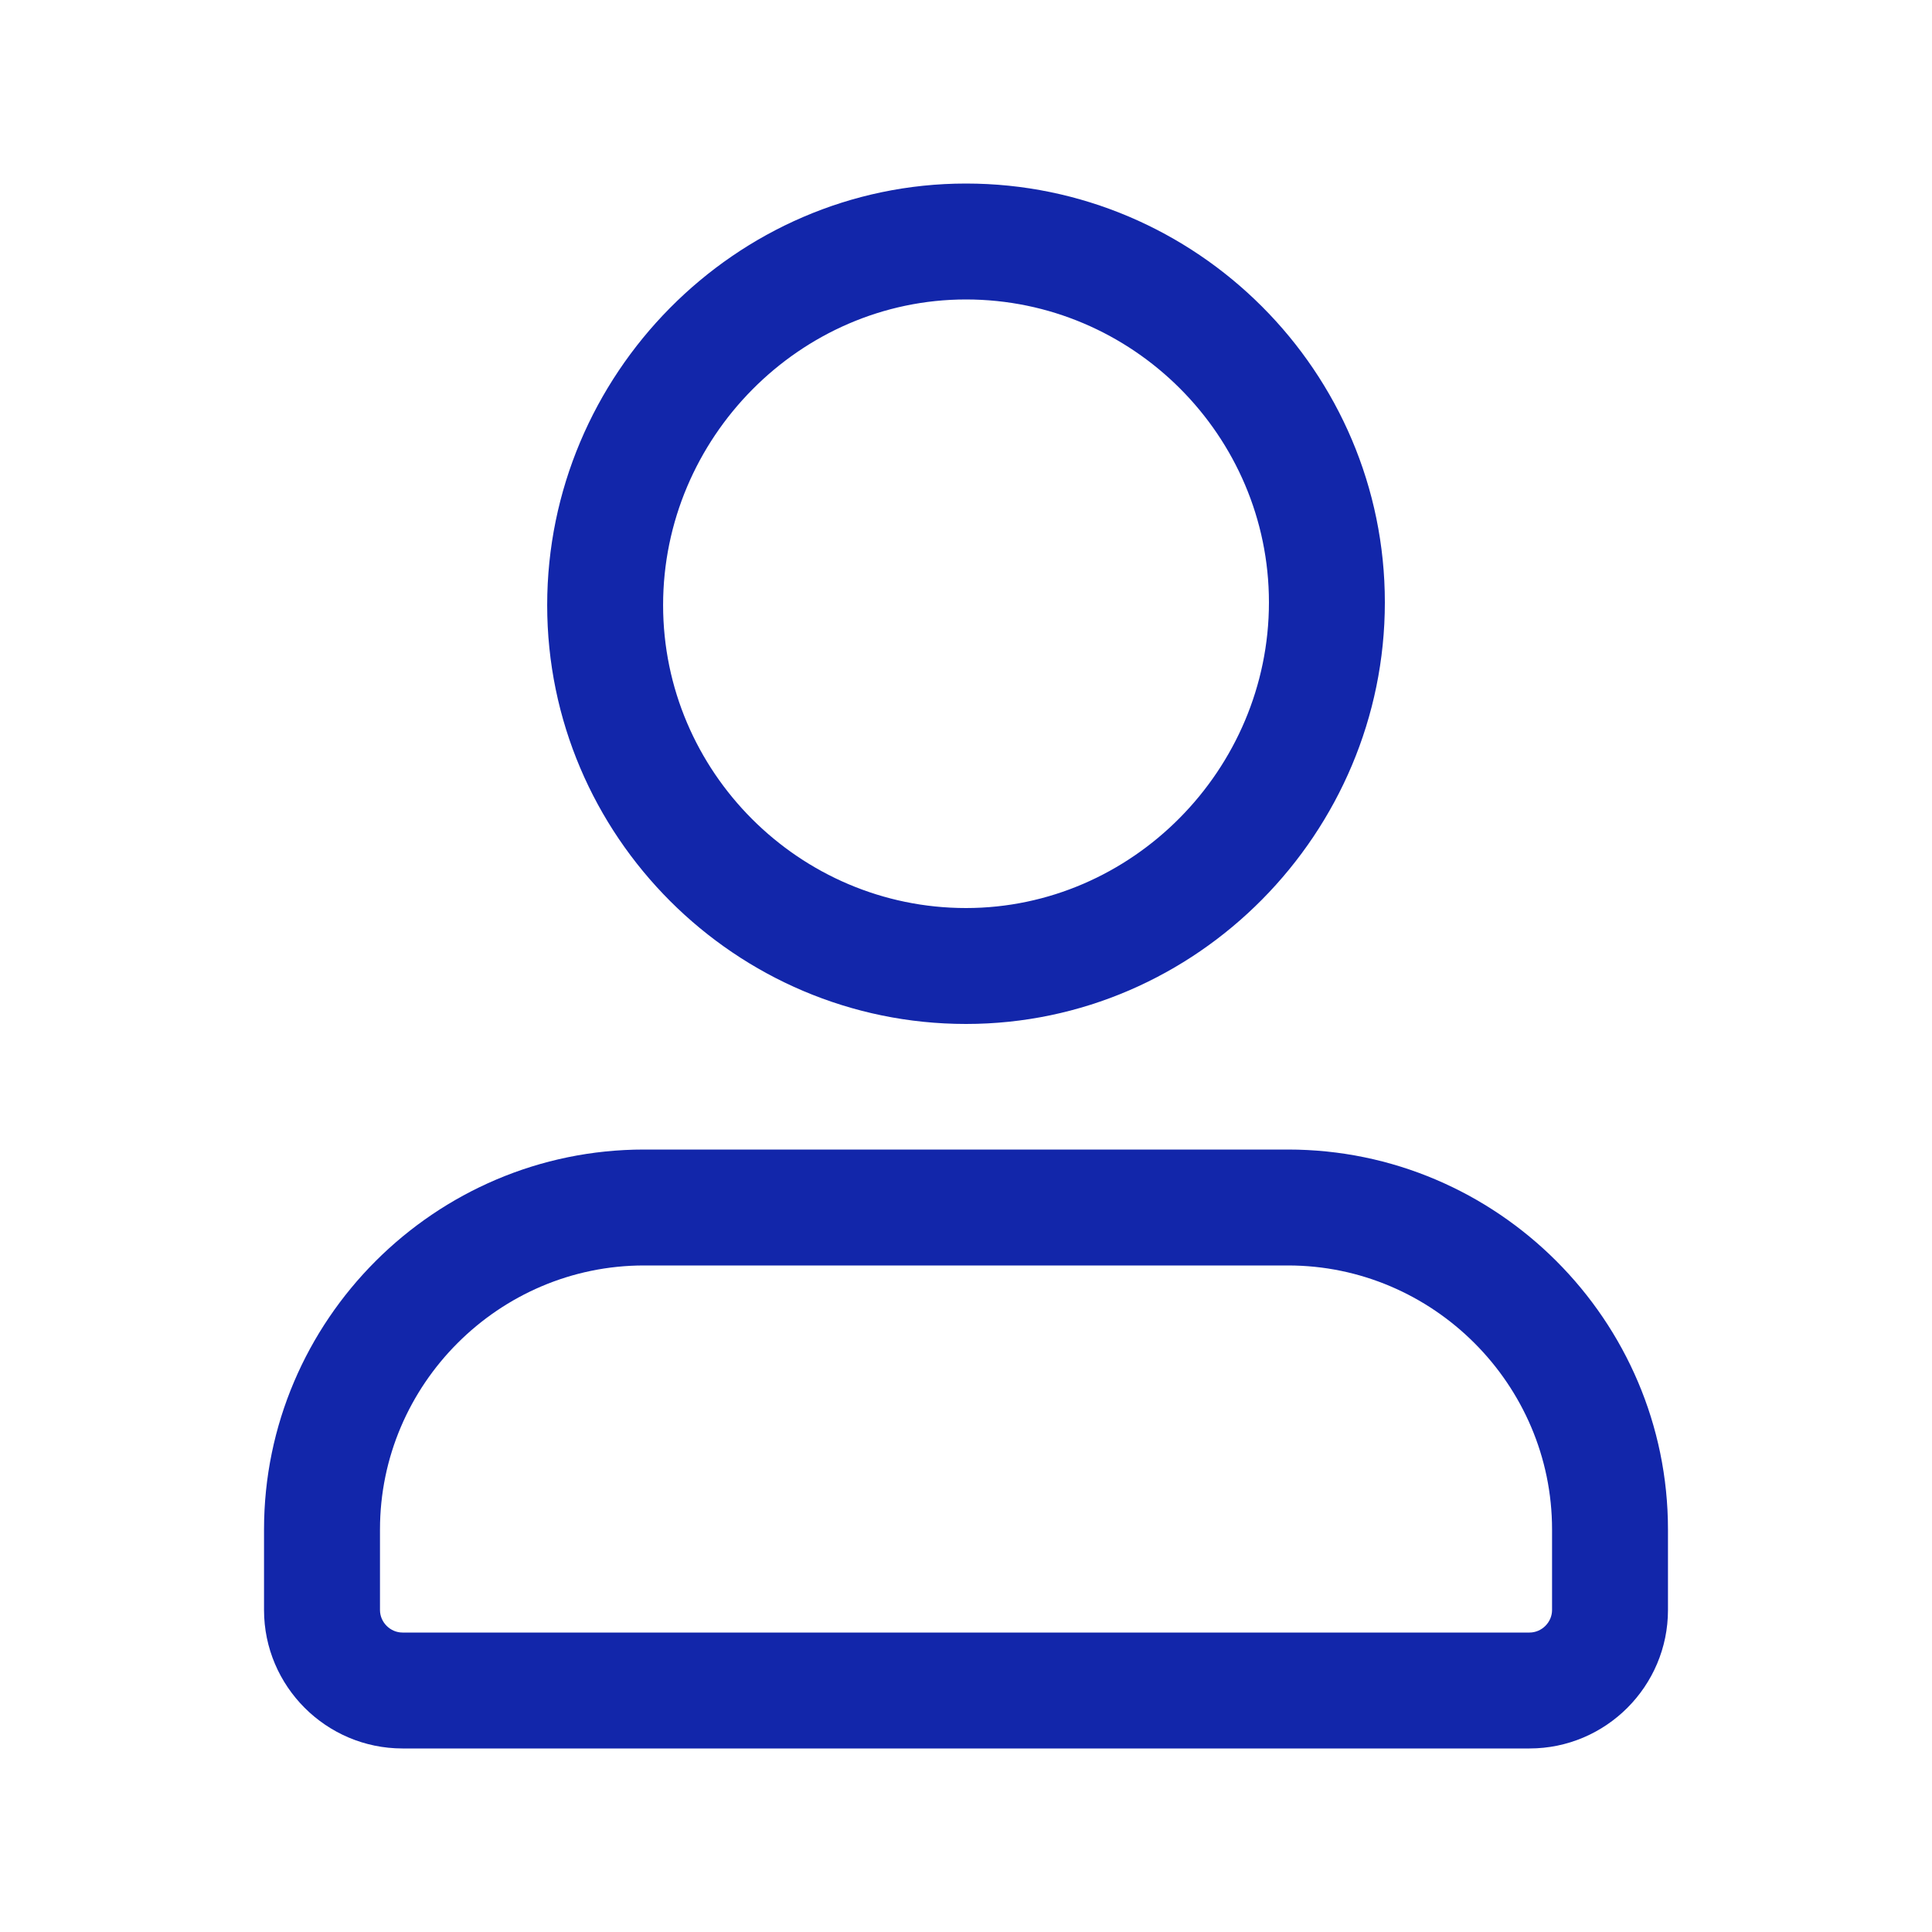 <svg width="50" height="50" viewBox="0 0 50 50" fill="none" xmlns="http://www.w3.org/2000/svg">
<path d="M25 23.5C20.689 23.5 17.161 19.973 17.161 15.66H14.161C14.161 21.631 19.032 26.5 25 26.5V23.5ZM17.161 15.66C17.161 11.333 20.703 7.75 25 7.75V4.75C19.018 4.75 14.161 9.705 14.161 15.66H17.161ZM25 7.75C29.311 7.75 32.84 11.277 32.84 15.59H35.84C35.84 9.619 30.968 4.75 25 4.75V7.75ZM32.84 15.59C32.84 19.917 29.297 23.5 25 23.5V26.5C30.983 26.5 35.84 21.545 35.84 15.59H32.84ZM39.584 42.25H10.417V45.25H39.584V42.25ZM10.417 42.25C10.099 42.25 9.834 41.984 9.834 41.667H6.833C6.833 43.641 8.443 45.25 10.417 45.25V42.25ZM9.834 41.667V39.583H6.833V41.667H9.834ZM9.834 39.583C9.834 35.828 12.912 32.75 16.667 32.75V29.75C11.255 29.75 6.833 34.172 6.833 39.583H9.834ZM16.667 32.75H33.334V29.75H16.667V32.75ZM33.334 32.75C37.088 32.75 40.167 35.828 40.167 39.583H43.167C43.167 34.172 38.745 29.75 33.334 29.75V32.75ZM40.167 39.583V41.667H43.167V39.583H40.167ZM40.167 41.667C40.167 41.984 39.901 42.25 39.584 42.25V45.25C41.558 45.25 43.167 43.641 43.167 41.667H40.167Z" fill="#1226AA"/>
</svg>
